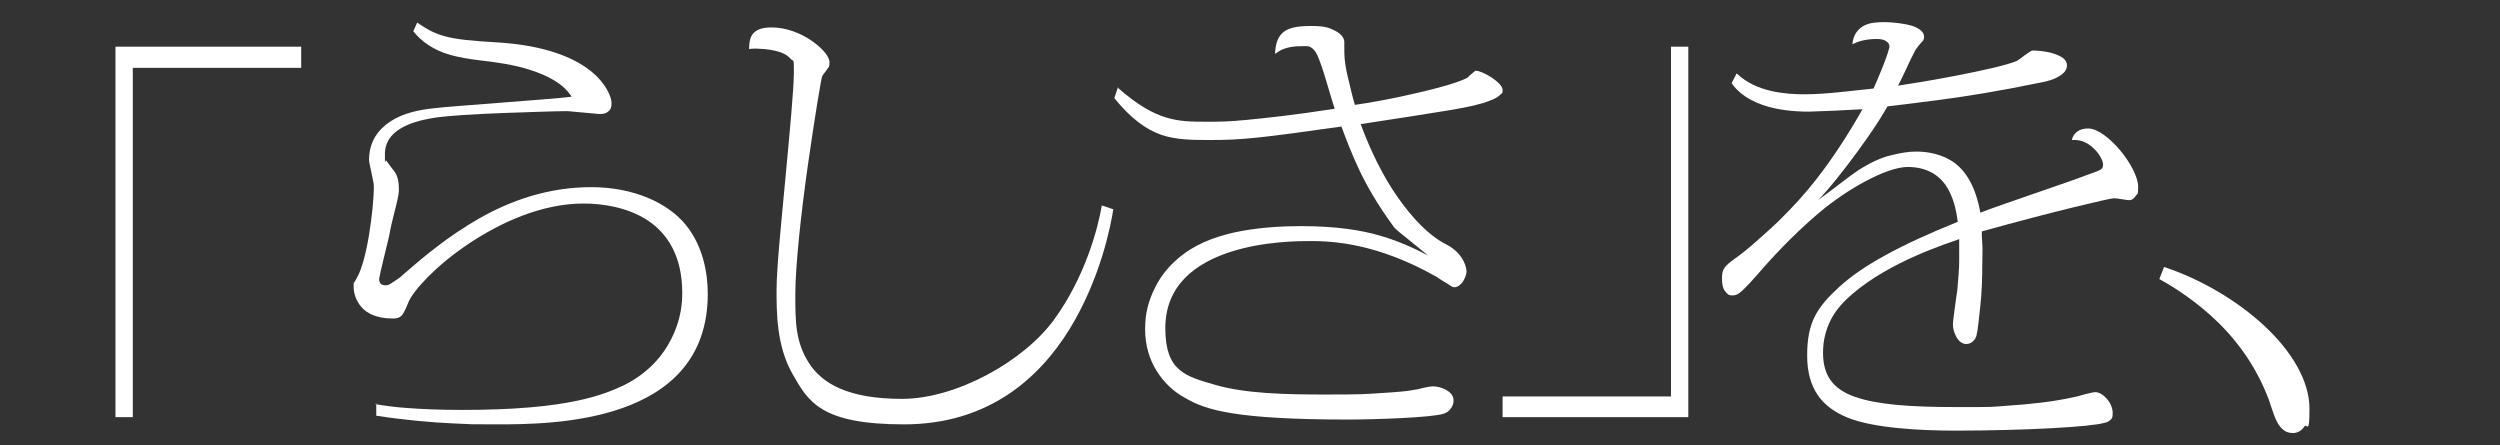<?xml version="1.0" encoding="UTF-8"?>
<svg id="_レイヤー_1" data-name="レイヤー_1" xmlns="http://www.w3.org/2000/svg" version="1.1" viewBox="0 0 519.6 92.5">
  <rect x="0" y="0" width="519.6" height="92.5" fill="#333333" stroke="none"/>
  <!-- Generator: Adobe Illustrator 29.7.1, SVG Export Plug-In . SVG Version: 2.1.1 Build 8)  -->
  <defs>
    <style>
      .st0 {
        fill: #fff;
      }
    </style>
  </defs>
  <g id="_文字">
    <g>
      <path class="st0" d="M62.6,14.1H27.6v72.6h-3.6V9.7h38.6v4.4h0Z"/>
      <path class="st0" d="M78,84c1.8.3,3.8.6,6.6.8s6.4.4,11.4.4c11.3,0,18.7-.8,23.9-1.9s8-2.4,9.9-3.3c3-1.5,6-3.8,8.2-7s3.8-7.2,3.8-12.1c0-7.7-3.1-12.4-7.2-15.1s-9.3-3.5-13.3-3.5c-8.8,0-17.4,4-24.1,8.5s-11.4,9.7-12.3,12c-.4,1-.8,1.9-1.2,2.5s-1,.9-2,.9c-3.3,0-5.4-1-6.6-2.4s-1.6-3-1.6-4.2,0-.7.2-1,.3-.6.6-1.1c.9-1.6,1.8-5,2.4-8.7s1-7.5,1-10.2c0-.5-.3-1.6-.5-2.7s-.5-2.2-.5-2.6c0-3.9,1.9-6.4,4.5-8.1s6-2.4,9-2.7c2.3-.3,8.4-.7,14.5-1.2s12.1-.9,14.1-1.2c-1.7-2.7-4.8-4.3-8.4-5.5s-7.6-1.7-11-2.1c-1.5-.2-4-.5-6.5-1.3s-5.1-2.3-7-4.7l.4-.9.4-.9c2.2,1.5,3.7,2.3,6,2.9s5.3.9,10.5,1.2c10.1.6,16.1,3.2,19.5,5.9s4.4,5.6,4.4,6.7-.2,1.3-.6,1.7-1,.6-1.7.6-2-.2-3.5-.3-2.9-.3-3.5-.3c-2.1,0-7.8.2-13.5.4s-11.4.6-13.5.9c-1.3.2-4,.6-6.4,1.7s-4.4,2.9-4.4,5.9,0,1,.3,1.4.6.8,1.1,1.5c.6.7,1,1.3,1.2,2s.3,1.4.3,2.5-.4,2.7-.9,4.6-.9,3.8-1,4.4c-.1.7-.7,3-1.2,5.1s-1,4.2-1,4.4,0,.6.2.9.5.5,1.2.5,1.2-.5,2-1,1.5-1.1,1.9-1.5c3.8-3.3,9-7.7,15.5-11.4s14.3-6.5,23.3-6.5,16,3.4,19.6,7.8,4.6,10,4.6,14.4c0,13.5-8.1,20.3-17.7,23.7s-20.6,3.4-26.3,3.4-4.6,0-9-.2-10.1-.7-15.9-1.6v-1.3s0-1.3,0-1.3h0s0,0,0,0Z"/>
      <path class="st0" d="M231.4,43.4c-.5,3.4-2.7,14.6-9.1,25s-17.1,19.8-34.4,19.8-19.9-4.7-23.2-10.5-3.3-12.8-3.3-17.3.9-13.3,1.8-22.9,1.8-19.1,1.8-22.4,0-2.1-.8-3-2.3-1.6-5.3-1.9c-.7,0-1.2-.1-1.7-.1s-1,0-1.5.1c0-1.7.3-2.8,1.1-3.5s1.9-1,3.6-1c3,0,6,1.2,8.2,2.7s3.8,3.3,3.8,4.5-.2,1-.5,1.5-.7.9-1,1.4c-.2.3-1.6,8.8-3,18.6s-2.6,21-2.6,26.7,0,9.9,2.8,14.3,8.3,7.5,19.4,7.5,25.2-7.7,31.6-16.5,9.1-18.9,9.9-23.7l1.2.4,1.2.4h0s0,0,0,0Z"/>
      <path class="st0" d="M232.4,18.3c4,3.5,7,5.2,9.9,6.1s5.5.9,8.5.9,4.4,0,8.5-.4,9.8-1,18.1-2.3c-.3-.9-1-3.2-1.7-5.6s-1.5-4.7-1.9-5.5c-.4-.9-.9-1.4-1.4-1.7s-1.2-.2-2.1-.2c-1.4,0-2.4.2-3.3.5s-1.4.7-2,1.1c.1-2,.5-3.4,1.6-4.4s2.9-1.4,5.9-1.4,3.8.4,5,1,1.9,1.5,1.9,2.3c0,0,0,.5,0,.9s0,1,0,1.2c0,1.6.3,3.5.8,5.5s.9,3.9,1.4,5.5c6.8-1,12.3-2.3,16.3-3.3s6.3-1.9,7-2.3c.1,0,.5-.5.9-.8s.8-.7.9-.7c.7,0,2.1.6,3.3,1.4s2.3,1.8,2.3,2.6-.1.6-.5,1-1,.8-2.1,1.2c-1.7.7-4.2,1.3-8.4,2s-10,1.6-18.5,2.9c2,5.4,4.6,10.8,7.7,15.2s6.5,8,10.1,9.8c1.9,1,2.9,2.2,3.5,3.3s.7,2,.7,2.3c0,.7-.4,1.6-.8,2.2s-1.1,1.1-1.7,1.1-1-.5-1.9-1-1.7-1.1-1.9-1.2c-6-3.4-11.4-5.3-15.9-6.3s-8-1.1-10.2-1.1-9.8,0-16.8,2.3-13.4,6.8-13.4,15.8,4.2,10,10.4,11.8,14.5,2,22.7,2,8.4-.1,11.7-.3,5.8-.4,7-.7c.3,0,1.1-.2,1.9-.4s1.6-.3,1.9-.3c.7,0,1.8.2,2.7.7s1.6,1.2,1.6,2.2-.4,1.5-.8,2-1,.7-1.3.8c-1.2.4-4.8.7-8.8.9s-8.3.3-11,.3c-11.7,0-19.1-.5-24.1-1.3s-7.6-1.9-9.8-3.2c-2.4-1.3-4.4-3.2-5.9-5.6s-2.4-5.3-2.4-8.7.7-5.8,2-8.5,3.3-5.1,6-7.1c3.3-2.5,7.7-4,12.1-4.8s8.9-1,12.3-1c7.2,0,12.4.8,16.5,2s7.2,2.7,9.9,4.1c-.6-.5-2.2-1.8-3.8-3.1s-3.2-2.5-3.5-3.1c-3.2-4.4-5.4-8.2-7-11.6s-2.7-6.3-3.7-9c-8.5,1.2-13.6,1.9-17.5,2.3s-6.4.5-9.8.5-7.1,0-10.2-1.1-6.2-3.3-9.7-7.6l.4-1.2.4-1.2h0s0,0,0,0Z"/>
      <path class="st0" d="M312.3,82.4h35V9.7h3.6v77h-38.6v-4.3h0Z"/>
      <path class="st0" d="M361,15.3c2,1.9,4.5,3,7.1,3.6s5,.7,7.1.7,4.9-.2,7.7-.5,5.5-.6,6.5-.7c.3-.7,1.2-2.7,1.9-4.5s1.4-3.7,1.4-4.3-.6-1.1-1.2-1.3-1.3-.2-1.4-.2c-1.5,0-2.5.2-3.3.4s-1.3.5-1.8.7c.2-2,1.1-3.1,2.3-3.8s2.8-.8,4.4-.8,4.3.3,5.8.8,2.4,1.3,2.4,2.2-.4,1-.9,1.6-1,1.3-1.1,1.6c-.5.9-1.1,2.2-1.7,3.5s-1.2,2.5-1.7,3.5c2-.3,7.1-1.1,12.2-2.1s10.2-2.1,12.4-3c.3-.1,1-.7,1.7-1.2s1.4-1,1.6-1c.9,0,2.7.1,4.3.6s2.9,1.2,2.9,2.5-1.2,2.1-2.5,2.7-2.8.8-3.2.9c-8.2,1.7-15.6,2.9-21.1,3.6s-9.3,1.2-10.5,1.3c-2.2,3.9-5.5,8.5-8.4,12.3s-5.5,6.8-6.2,7.3c.7-.5,2.5-1.8,4.3-3.2s3.6-2.7,4.2-3.1c2.5-1.6,4.7-2.6,6.7-3.1s3.7-.8,5.3-.8,4.5.2,7.2,1.8,5.1,4.8,6.2,10.9c1.7-.7,6.4-2.3,11-3.9s9.3-3.2,10.8-3.8c1.6-.6,2.6-.9,3.1-1.2s.6-.6.6-1.1-.4-1.7-1.5-2.9-2.7-2.4-5-2.2c.2-.8.6-1.4,1.2-1.8s1.3-.6,2.2-.6c2,0,4.6,2.1,6.7,4.6s3.7,5.6,3.7,7.5-.2,1.4-.5,1.9-.8.9-1.3.9-.9-.1-1.6-.2-1.3-.2-1.6-.2c-.5,0-3.6.7-8.5,1.9s-11.5,2.9-19,5c0,.7,0,1.5.1,2.6s0,2.3,0,4.1c0,2.9-.1,6-.4,8.7s-.5,5-.8,6.2c-.1.5-.4.9-.7,1.2s-.8.6-1.4.6c-.9,0-1.6-.6-2.1-1.5s-.7-1.8-.7-2.5.2-2.1.4-3.6.4-3,.5-3.5c.2-2.5.4-4.4.4-6.1s0-3.1,0-4.6c-1.1.4-4.8,1.6-9.1,3.5s-9.3,4.6-13.1,7.9c-1.9,1.6-3.5,3.4-4.5,5.4s-1.6,4.2-1.6,6.8c0,4.8,2.1,7.6,6.7,9.2s11.4,2.1,20.9,2.1,6.5,0,11-.3,9.3-.8,13.7-1.8c.6-.1,1.5-.4,2.3-.6s1.6-.4,2-.4c.8,0,1.7.6,2.4,1.4s1.2,1.9,1.2,2.9-.1,1.1-.4,1.4-.7.6-1.4.7c-1.3.4-5.4.8-11,1.1s-12.7.5-19.9.5-17-.5-22.4-2.7-8.4-6.1-8.4-12.9,1.9-9.9,6.7-14.3,12.7-8.7,24.6-13.5c-.2-1.5-.6-4.3-2-6.8s-4-4.6-8.4-4.6-12.6,4.6-18.4,9.5-10.3,10-11.3,11.1c-2.5,2.9-3.9,4.4-4.8,5.2s-1.3.9-2,.9-.9-.2-1.4-.8-.7-1.4-.7-2.6.1-1.7.5-2.3,1-1.1,2.1-1.9c.9-.6,2.7-2,4.6-3.7s4.1-3.6,5.7-5.3c1.7-1.7,4.1-4.2,6.9-7.8s6-8.3,9.4-14.3c-.6,0-3.2.2-5.8.3s-5,.2-5.3.2c-1,0-4,0-7.2-.7s-6.8-2.2-8.9-5.2c0,0,.2-.5.5-1s.5-1,.5-1Z"/>
      <path class="st0" d="M449.8,55.5c7.6,2.5,15.2,7,20.8,12.2s9.4,11.4,9.4,17.2-.5,2.9-1.1,3.8-1.5,1.3-2.3,1.3c-1.3,0-2.1-.5-2.9-1.6s-1.3-2.8-2.1-5.2c-2.9-7.8-7.6-13.6-12.2-17.7s-8.8-6.5-10.6-7.5l.5-1.3.5-1.3Z"/>
    </g>
  </g>
</svg>